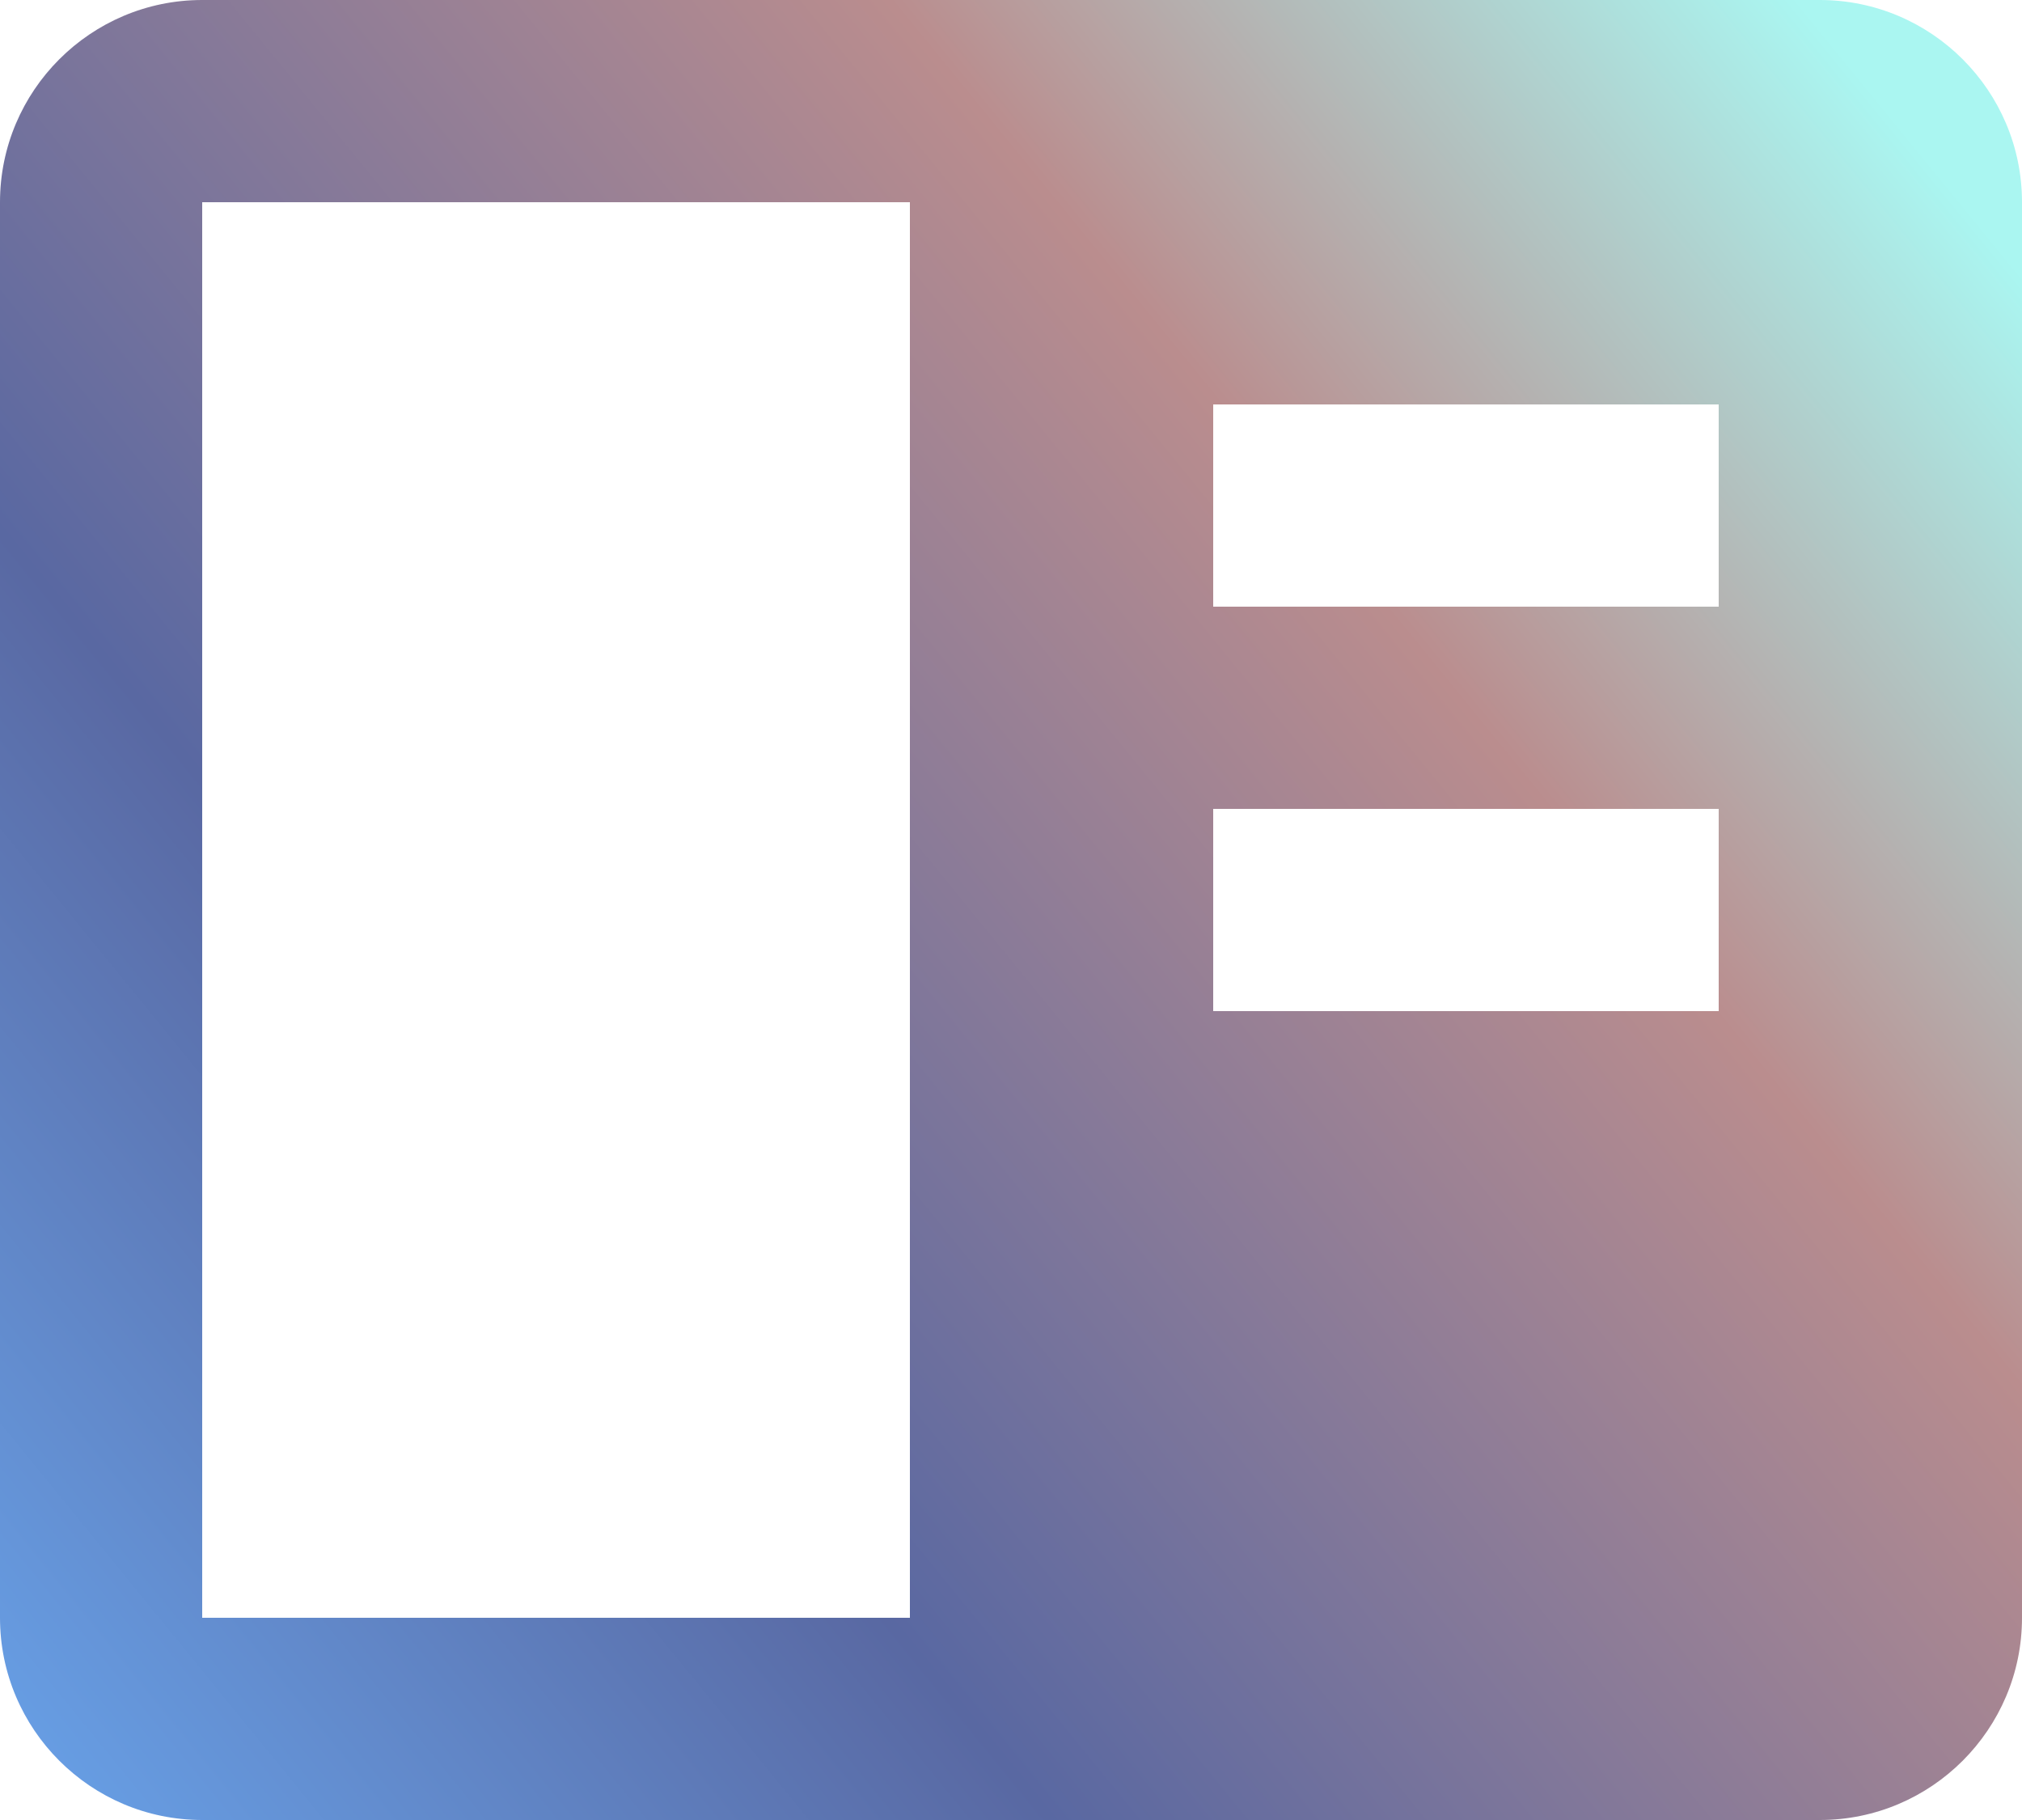 <?xml version="1.0" encoding="UTF-8"?> <svg xmlns="http://www.w3.org/2000/svg" width="20" height="18" viewBox="0 0 20 18" fill="none"><path d="M18 0H2C0.897 0 0 0.897 0 2V16C0 17.103 0.897 18 2 18H18C19.103 18 20 17.103 20 16V2C20 0.897 19.103 0 18 0ZM17 4V6H12V4H17ZM12 8H17V10H12V8ZM2 16V2H9V16H2Z" fill="url(#paint0_linear_21500_10889)"></path><defs><linearGradient id="paint0_linear_21500_10889" x1="19" y1="1.5" x2="-5.9991e-07" y2="17" gradientUnits="userSpaceOnUse"><stop stop-color="#AAF6F1"></stop><stop offset="0.284" stop-color="#BA8D8E"></stop><stop offset="0.697" stop-color="#5968A2"></stop><stop offset="1" stop-color="#679EE4"></stop></linearGradient></defs></svg> 